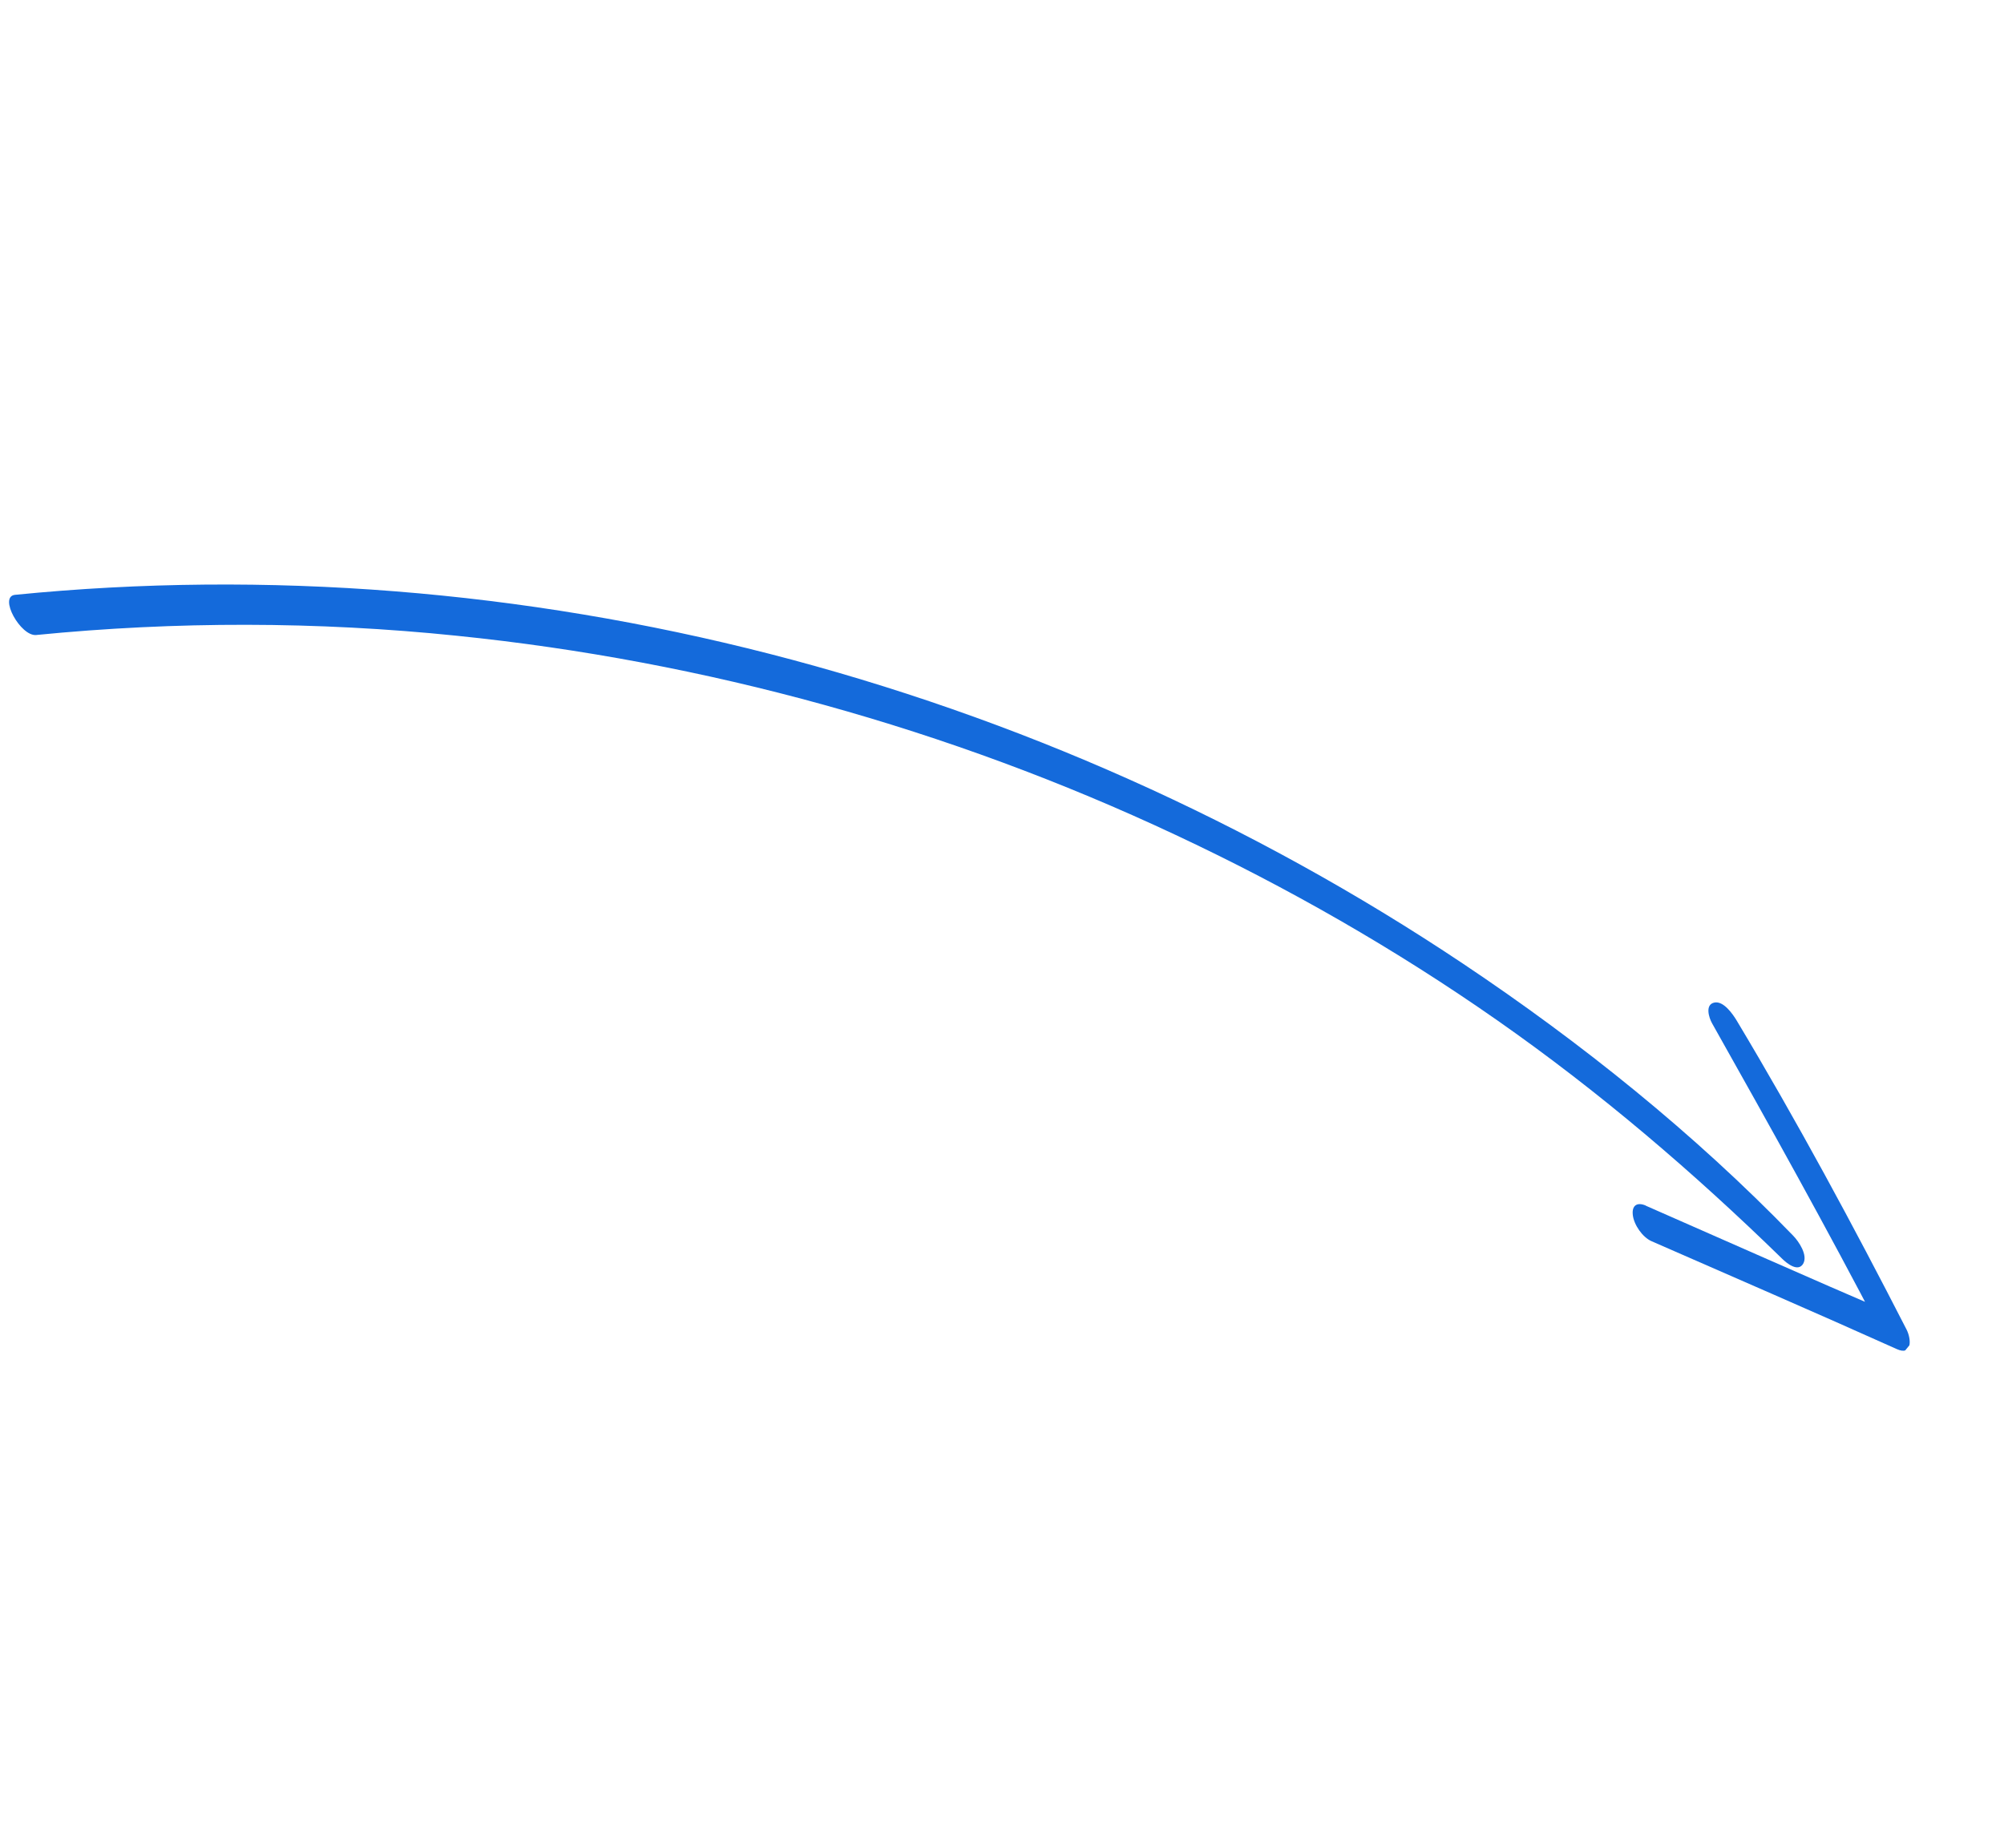 <svg width="309" height="285" viewBox="0 0 309 285" fill="none" xmlns="http://www.w3.org/2000/svg">
<g clip-path="url(#clip0_152_5)">
<path d="M2.317 91.742C41.247 87.871 80.801 91.13 118.688 100.852C156.678 110.614 192.95 126.818 225.581 148.626C243.84 160.837 261.194 174.778 276.494 190.586C277.36 191.479 278.789 193.577 278.04 194.898C277.248 196.272 275.474 194.812 274.804 194.148C261.102 180.78 246.605 168.378 230.899 157.391C215.193 146.404 198.528 136.856 181.187 128.733C146.346 112.378 108.7 101.953 70.418 98.052C48.872 95.833 27.121 95.808 5.58 97.938C3.181 98.17 -0.265 92.004 2.317 91.742Z" fill="#146ADB"/>
<path d="M253.775 185.96C266.363 191.478 278.923 197.086 291.564 202.512L290.054 205.524C281.697 189.441 272.872 173.625 263.987 157.828C263.493 156.949 262.878 154.957 264.317 154.633C265.755 154.308 267.2 156.442 267.774 157.388C277.092 172.934 285.714 188.942 293.976 205.059C294.741 206.567 294.845 209.152 292.466 208.072C279.915 202.426 267.258 196.964 254.657 191.435C253.249 190.817 251.938 188.905 251.765 187.39C251.592 185.874 252.457 185.371 253.786 185.947L253.775 185.96Z" fill="#146ADB"/>
</g>
<defs>
<clipPath id="clip0_152_5">
<rect width="299.549" height="121.817" fill="white" transform="matrix(0.772 0.635 0.635 -0.772 0 94.066)"/>
</clipPath>
</defs>
</svg>
